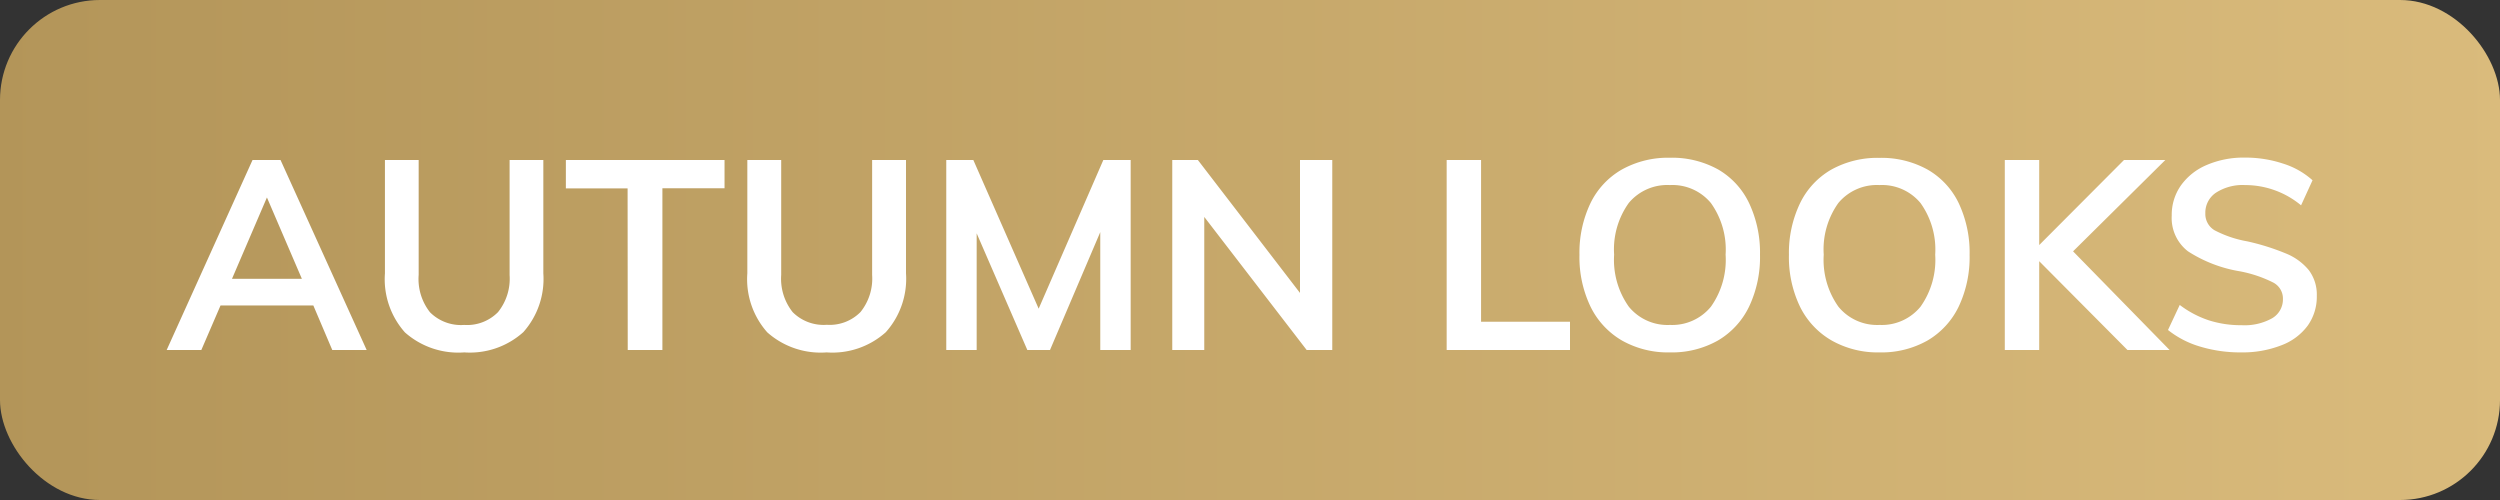 <svg xmlns="http://www.w3.org/2000/svg" width="75" height="15" viewBox="0 0 75 15"><rect x="0" y="0" width="75" height="15" fill="#333333" stroke="none"/><defs><linearGradient id="a" y1=".5" x2="1" y2=".5" gradientUnits="objectBoundingBox"><stop offset="0" stop-color="#b39559"/><stop offset="1" stop-color="#dabb7c"/></linearGradient></defs><g transform="translate(-3 -3)"><rect data-name="Retângulo 11636" width="75" height="15" rx="3" transform="translate(3 3)" fill="url(#a)"/><path data-name="Caminho 525925" d="M12.4 12.164H9.616L9.04 13.5H8l2.576-5.7h.84L14 13.5h-1.032zm-.344-.8l-1.048-2.44-1.048 2.44zm4.872 2.208a2.414 2.414 0 01-1.78-.6 2.4 2.4 0 01-.6-1.772V7.8h1.012v3.448a1.611 1.611 0 00.34 1.12 1.312 1.312 0 001.024.38 1.3 1.3 0 001.016-.384 1.6 1.6 0 00.348-1.112V7.8H19.3v3.4a2.4 2.4 0 01-.6 1.764 2.4 2.4 0 01-1.772.608zm4.9-4.92h-1.852V7.8h4.76v.848h-1.864V13.5h-1.04zm5.972 4.92a2.414 2.414 0 01-1.78-.6 2.4 2.4 0 01-.6-1.772V7.8h1.016v3.448a1.611 1.611 0 00.344 1.116 1.312 1.312 0 001.024.38 1.3 1.3 0 001.012-.384 1.6 1.6 0 00.348-1.112V7.8h1.016v3.4a2.4 2.4 0 01-.608 1.768 2.4 2.4 0 01-1.772.604zM36.92 7.8v5.7h-.912V9.964L34.5 13.5h-.68L32.3 10v3.5h-.912V7.8h.812l1.96 4.46L36.1 7.8zm6.048 0v5.7H42.2l-3.072-3.992V13.5h-.96V7.8h.768L42 11.788V7.8zm3.432 0h1.032v4.852H50.1v.848h-3.7zm6.7 5.772a2.805 2.805 0 01-1.44-.356 2.385 2.385 0 01-.944-1.016 3.423 3.423 0 01-.332-1.556 3.439 3.439 0 01.328-1.544 2.336 2.336 0 01.94-1.012 2.847 2.847 0 011.448-.356 2.847 2.847 0 011.444.352 2.311 2.311 0 01.932 1.016 3.475 3.475 0 01.324 1.544 3.458 3.458 0 01-.328 1.556 2.368 2.368 0 01-.936 1.016 2.8 2.8 0 01-1.436.356zm0-.824a1.5 1.5 0 001.228-.548 2.426 2.426 0 00.44-1.56 2.4 2.4 0 00-.44-1.548 1.5 1.5 0 00-1.232-.54 1.505 1.505 0 00-1.232.536 2.392 2.392 0 00-.44 1.552 2.426 2.426 0 00.44 1.56 1.5 1.5 0 001.236.548zm6.288.824a2.805 2.805 0 01-1.436-.356A2.385 2.385 0 0157 12.2a3.423 3.423 0 01-.332-1.556A3.439 3.439 0 0157 9.1a2.336 2.336 0 01.94-1.012 2.847 2.847 0 011.444-.352 2.847 2.847 0 011.444.352 2.311 2.311 0 01.936 1.012 3.475 3.475 0 01.324 1.548 3.458 3.458 0 01-.328 1.552 2.368 2.368 0 01-.936 1.016 2.8 2.8 0 01-1.44.356zm0-.824a1.5 1.5 0 001.228-.548 2.426 2.426 0 00.44-1.56 2.4 2.4 0 00-.44-1.548 1.5 1.5 0 00-1.232-.54 1.505 1.505 0 00-1.232.536 2.392 2.392 0 00-.44 1.552 2.426 2.426 0 00.44 1.56 1.5 1.5 0 001.232.548zm7.436.752l-2.648-2.664V13.5h-1.032V7.8h1.032v2.552L66.72 7.8h1.24l-2.768 2.74 2.896 2.96zm3.416.072a4.155 4.155 0 01-1.228-.172 2.822 2.822 0 01-.972-.5l.352-.752a3 3 0 00.868.46 3.159 3.159 0 00.988.148 1.694 1.694 0 00.916-.208.657.657 0 00.324-.584.54.54 0 00-.3-.492 3.765 3.765 0 00-.988-.332 4.1 4.1 0 01-1.56-.6 1.26 1.26 0 01-.488-1.072 1.534 1.534 0 01.272-.9 1.815 1.815 0 01.772-.616 2.8 2.8 0 011.156-.224 3.581 3.581 0 011.14.18 2.383 2.383 0 01.884.5l-.344.752a2.627 2.627 0 00-1.68-.608 1.477 1.477 0 00-.872.228.722.722 0 00-.32.62.567.567 0 00.284.512 3.368 3.368 0 00.972.328 6.932 6.932 0 011.16.364 1.726 1.726 0 01.688.5 1.218 1.218 0 01.24.772 1.492 1.492 0 01-.272.892 1.737 1.737 0 01-.784.588 3.2 3.2 0 01-1.208.216z" fill="#fff"/></g></svg>